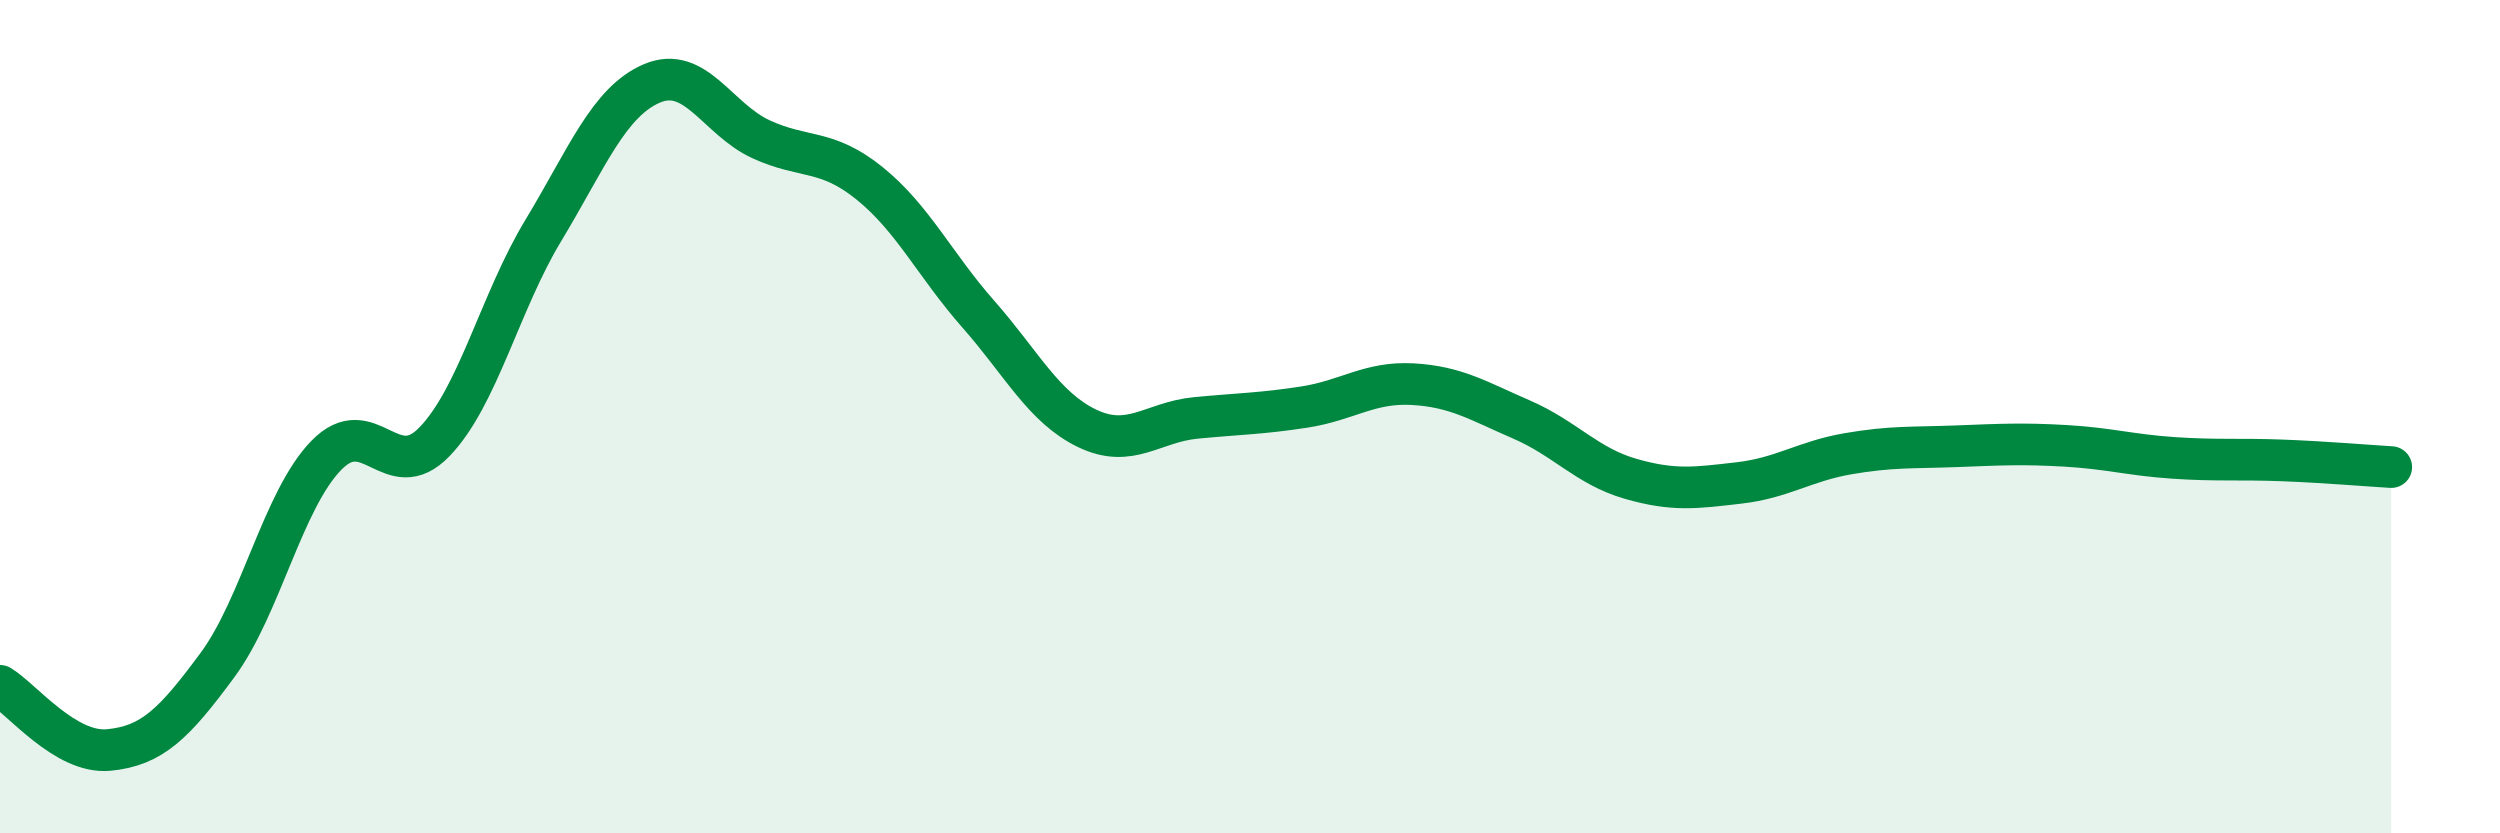 
    <svg width="60" height="20" viewBox="0 0 60 20" xmlns="http://www.w3.org/2000/svg">
      <path
        d="M 0,16.46 C 0.52,16.77 1.57,18.1 2.61,18 C 3.65,17.9 4.18,17.37 5.22,15.96 C 6.26,14.55 6.79,12 7.83,10.93 C 8.87,9.86 9.39,11.68 10.43,10.6 C 11.47,9.52 12,7.25 13.04,5.53 C 14.08,3.81 14.61,2.44 15.65,2 C 16.69,1.56 17.22,2.86 18.26,3.34 C 19.3,3.82 19.83,3.56 20.87,4.4 C 21.91,5.24 22.44,6.36 23.48,7.54 C 24.52,8.72 25.05,9.78 26.09,10.28 C 27.13,10.78 27.66,10.13 28.7,10.03 C 29.74,9.93 30.26,9.93 31.3,9.77 C 32.34,9.61 32.87,9.16 33.91,9.22 C 34.95,9.28 35.48,9.62 36.52,10.07 C 37.56,10.52 38.09,11.19 39.13,11.49 C 40.17,11.79 40.7,11.71 41.74,11.59 C 42.78,11.47 43.31,11.07 44.35,10.89 C 45.39,10.71 45.92,10.75 46.96,10.71 C 48,10.67 48.53,10.64 49.57,10.7 C 50.61,10.76 51.13,10.92 52.17,10.99 C 53.21,11.06 53.74,11.01 54.78,11.05 C 55.82,11.09 56.87,11.18 57.39,11.21L57.39 20L0 20Z"
        fill="#008740"
        opacity="0.1"
        stroke-linecap="round"
        stroke-linejoin="round"
      />
      <path
        d="M 0,16.46 C 0.52,16.77 1.57,18.1 2.61,18 C 3.65,17.9 4.18,17.37 5.22,15.96 C 6.26,14.55 6.79,12 7.83,10.93 C 8.87,9.86 9.39,11.68 10.43,10.6 C 11.47,9.52 12,7.25 13.04,5.53 C 14.08,3.81 14.61,2.44 15.65,2 C 16.69,1.56 17.22,2.86 18.26,3.34 C 19.3,3.82 19.83,3.56 20.87,4.4 C 21.91,5.24 22.44,6.36 23.48,7.54 C 24.52,8.72 25.05,9.78 26.09,10.28 C 27.13,10.78 27.66,10.13 28.7,10.03 C 29.74,9.93 30.26,9.93 31.3,9.77 C 32.34,9.61 32.87,9.16 33.91,9.22 C 34.95,9.28 35.48,9.62 36.52,10.07 C 37.56,10.52 38.09,11.19 39.13,11.49 C 40.17,11.79 40.7,11.71 41.74,11.59 C 42.78,11.47 43.31,11.07 44.35,10.89 C 45.39,10.71 45.92,10.75 46.96,10.71 C 48,10.67 48.53,10.64 49.57,10.7 C 50.61,10.76 51.13,10.92 52.17,10.99 C 53.21,11.06 53.74,11.01 54.78,11.05 C 55.82,11.09 56.87,11.18 57.39,11.21"
        stroke="#008740"
        stroke-width="1"
        fill="none"
        stroke-linecap="round"
        stroke-linejoin="round"
      />
    </svg>
  